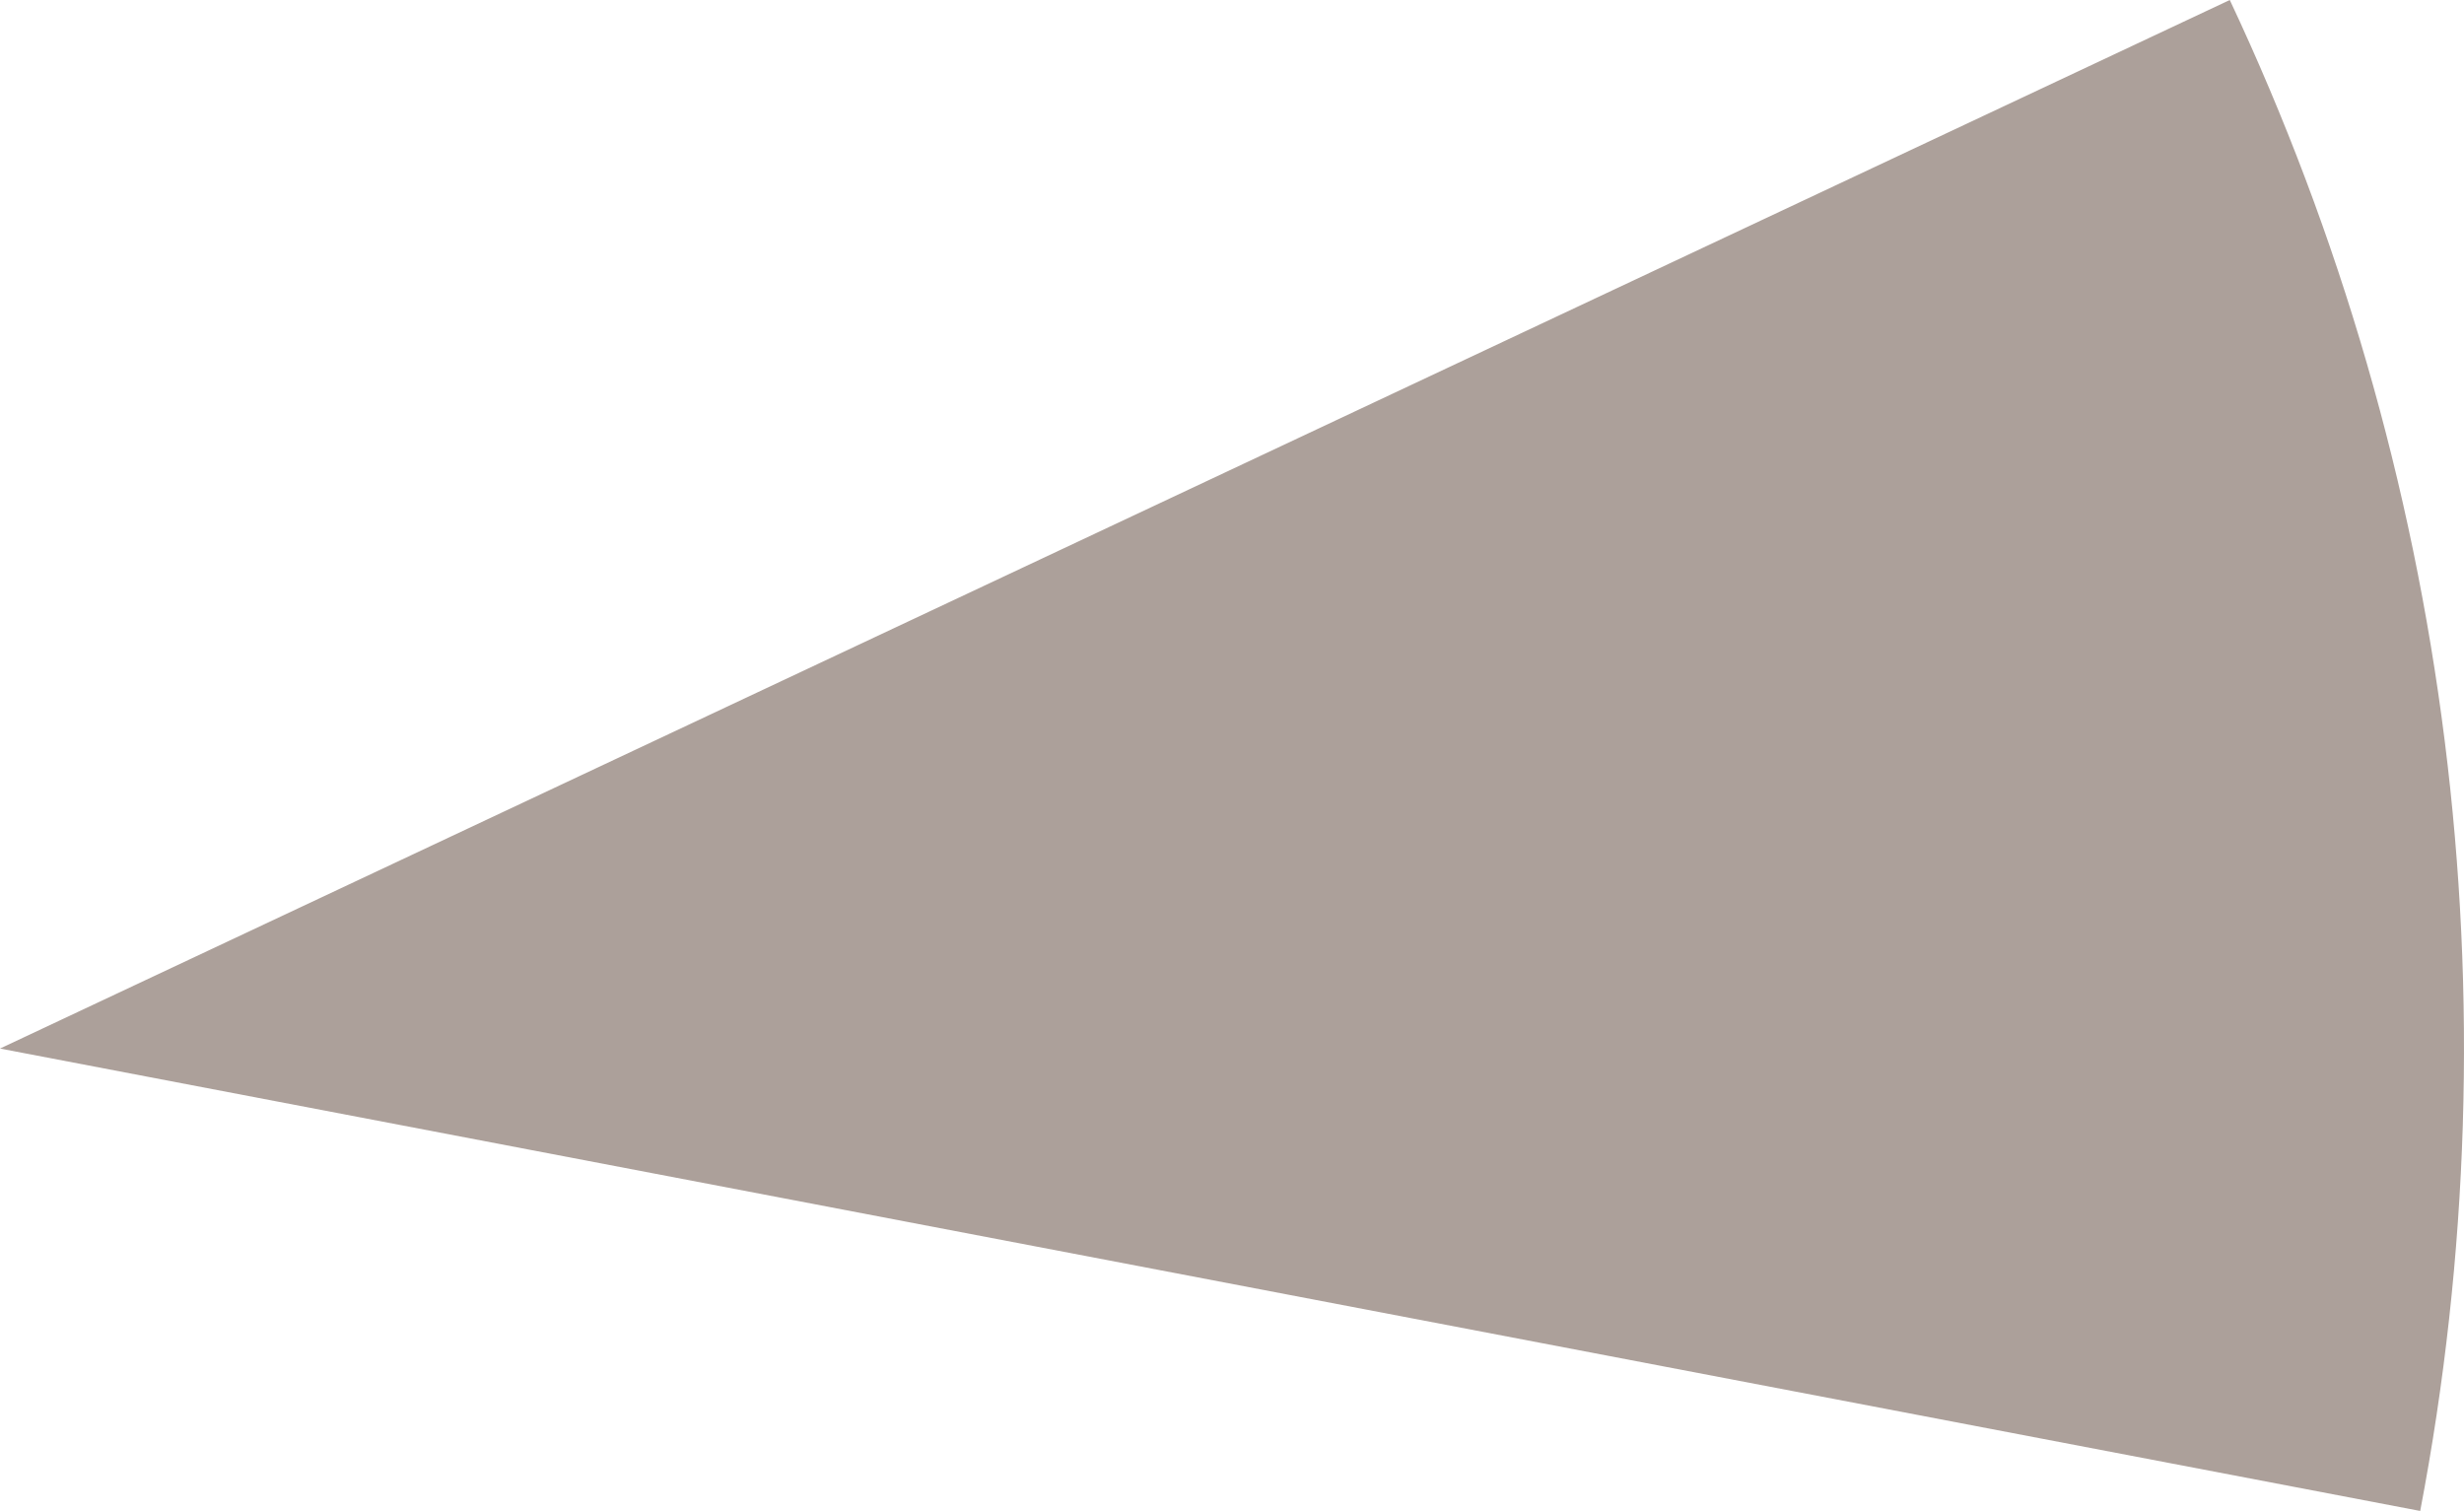 <?xml version="1.0" encoding="utf-8"?>
<svg xmlns="http://www.w3.org/2000/svg" fill="none" height="100%" overflow="visible" preserveAspectRatio="none" style="display: block;" viewBox="0 0 66.217 40.603" width="100%">
<path d="M59.923 6.56765e-07C65.873 12.655 67.665 26.868 65.04 40.603L0 28.177L59.923 6.56765e-07Z" fill="#ACA09A" id="Ellipse 16"/>
</svg>